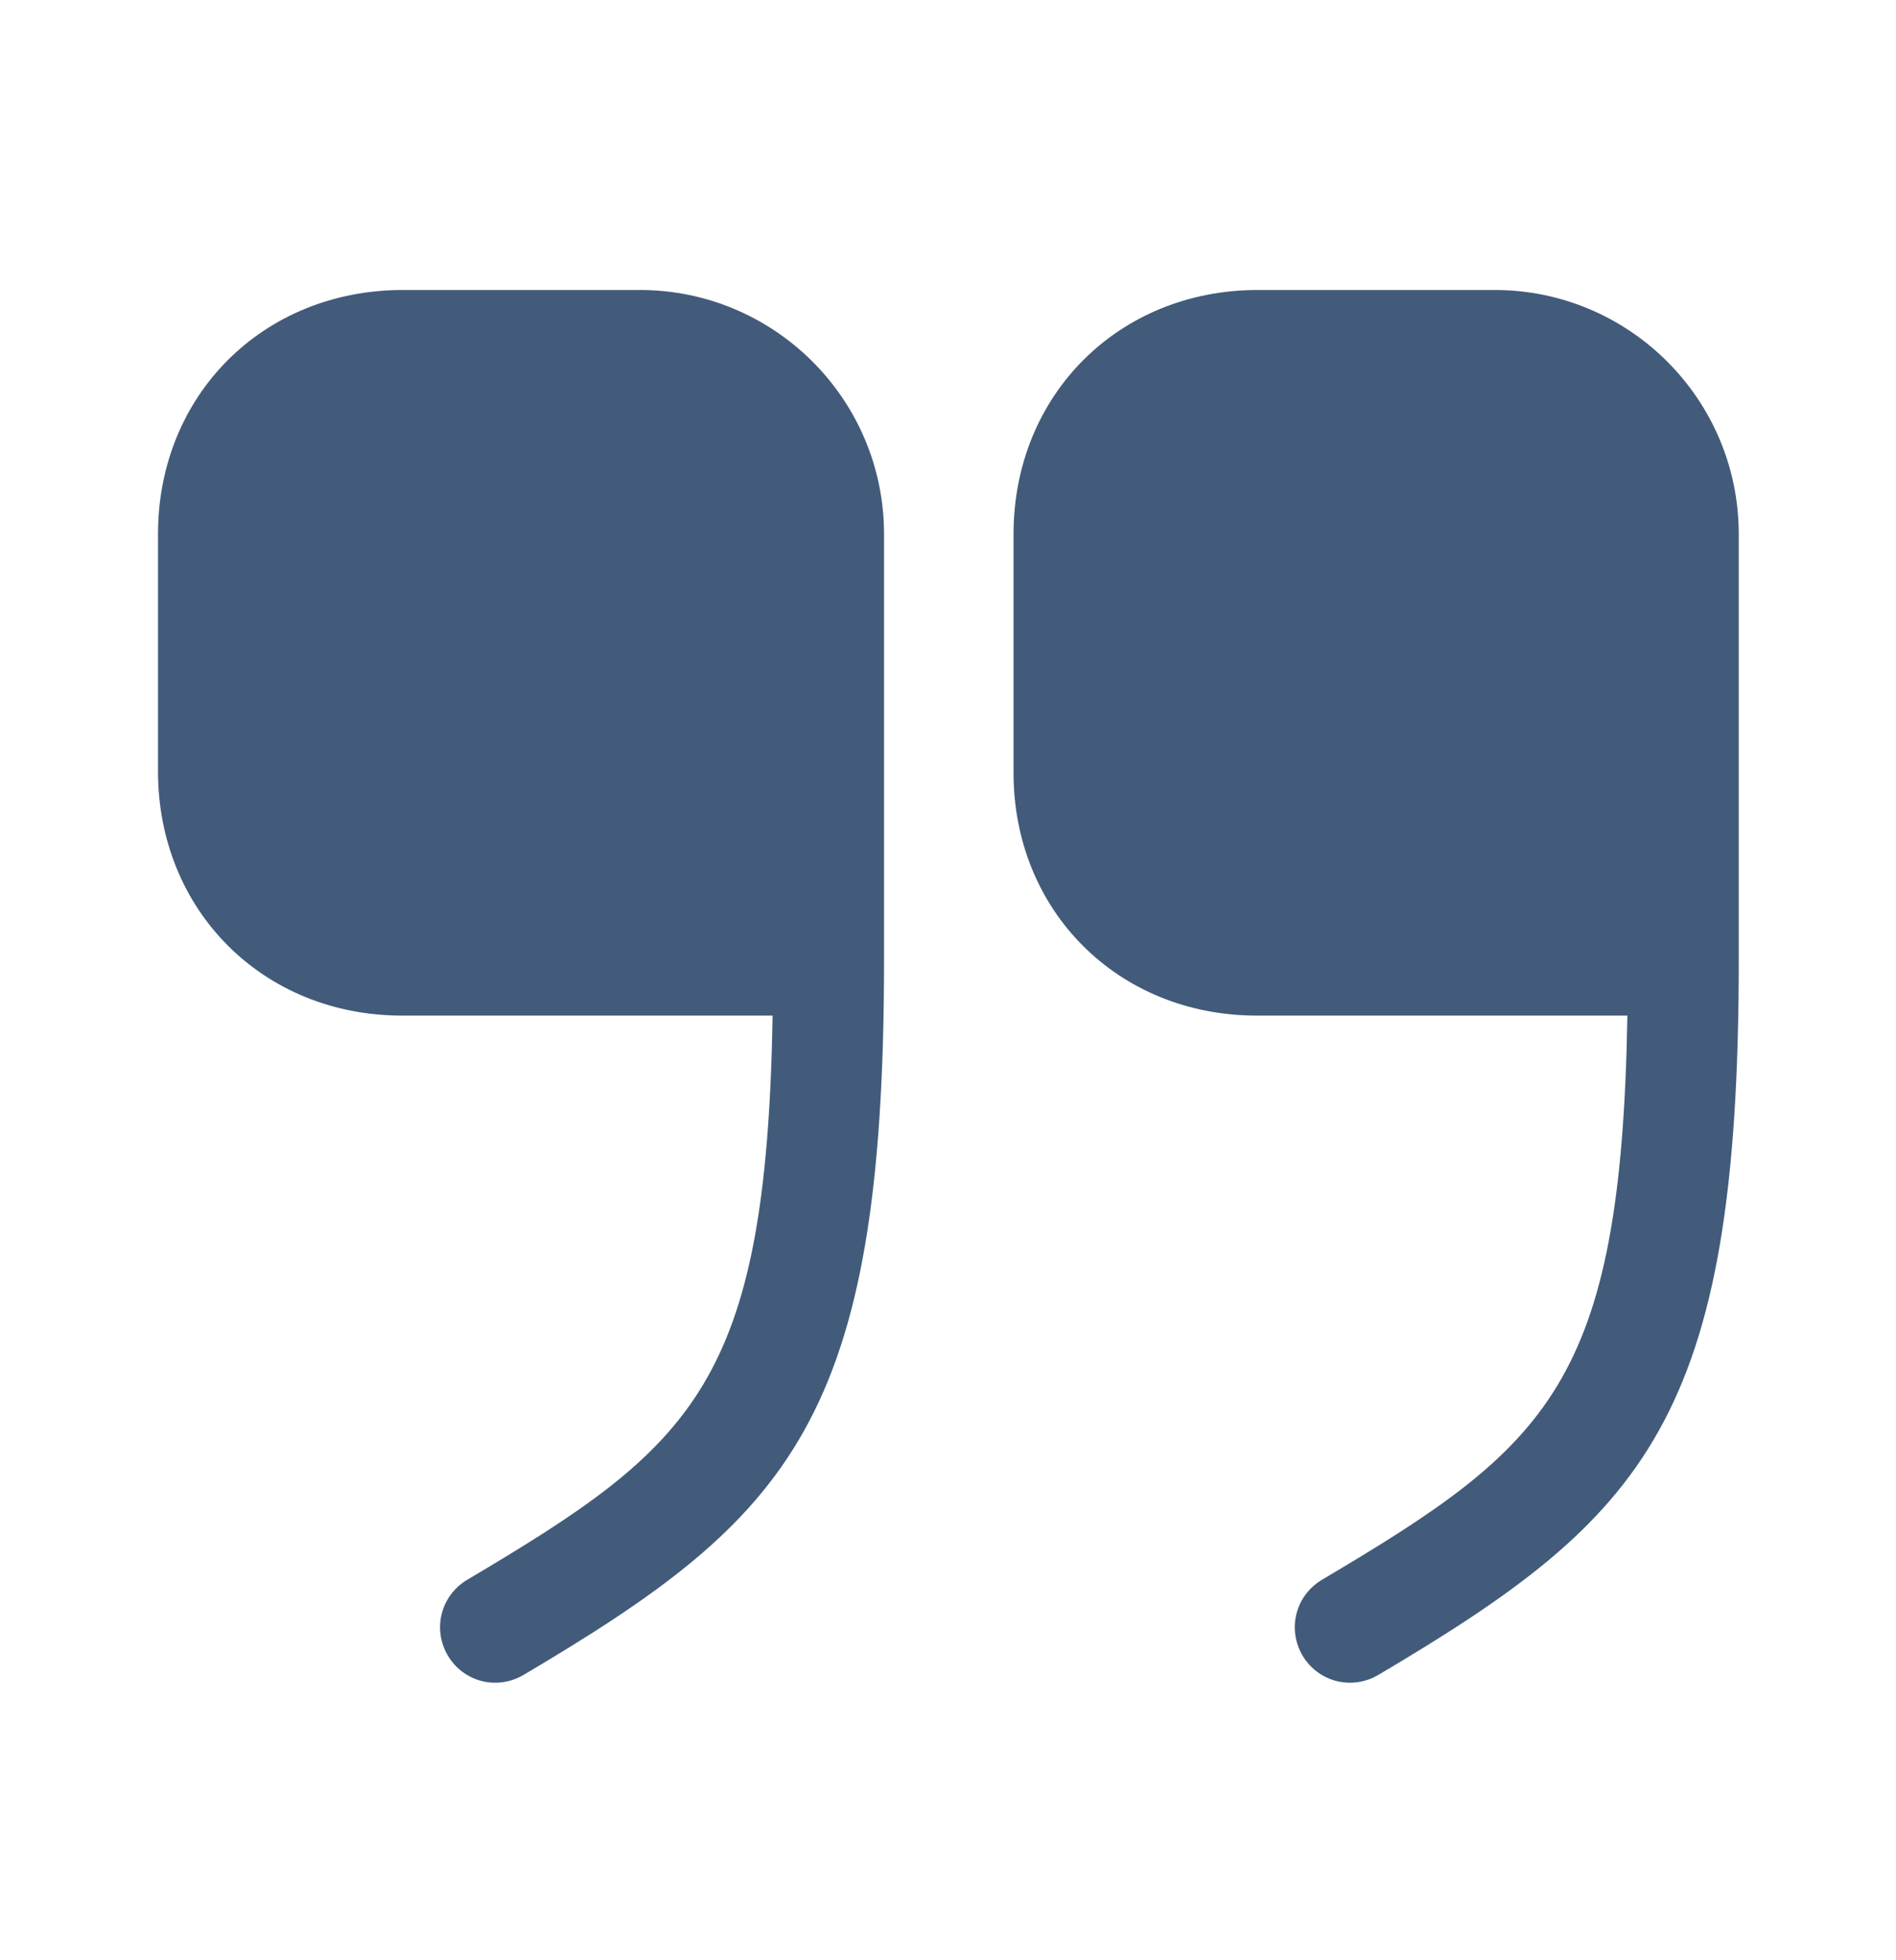 <svg xmlns="http://www.w3.org/2000/svg" width="30" height="31" viewBox="0 0 30 31" fill="none"><path d="M19.887 16.061H25.75C25.65 21.898 24.5 22.861 20.912 24.986C20.5 25.236 20.362 25.761 20.612 26.186C20.862 26.598 21.387 26.736 21.812 26.486C26.037 23.986 27.512 22.461 27.512 15.186V8.448C27.512 6.311 25.775 4.586 23.65 4.586H19.9C17.7 4.586 16.037 6.248 16.037 8.448V12.198C16.025 14.398 17.687 16.061 19.887 16.061Z" fill="#425B7A"></path><path d="M6.362 16.061H12.225C12.125 21.898 10.975 22.861 7.388 24.986C6.975 25.236 6.838 25.761 7.088 26.186C7.338 26.598 7.862 26.736 8.287 26.486C12.512 23.986 13.988 22.461 13.988 15.186V8.448C13.988 6.311 12.25 4.586 10.125 4.586H6.375C4.162 4.586 2.5 6.248 2.5 8.448V12.198C2.5 14.398 4.162 16.061 6.362 16.061Z" fill="#425B7A"></path></svg>